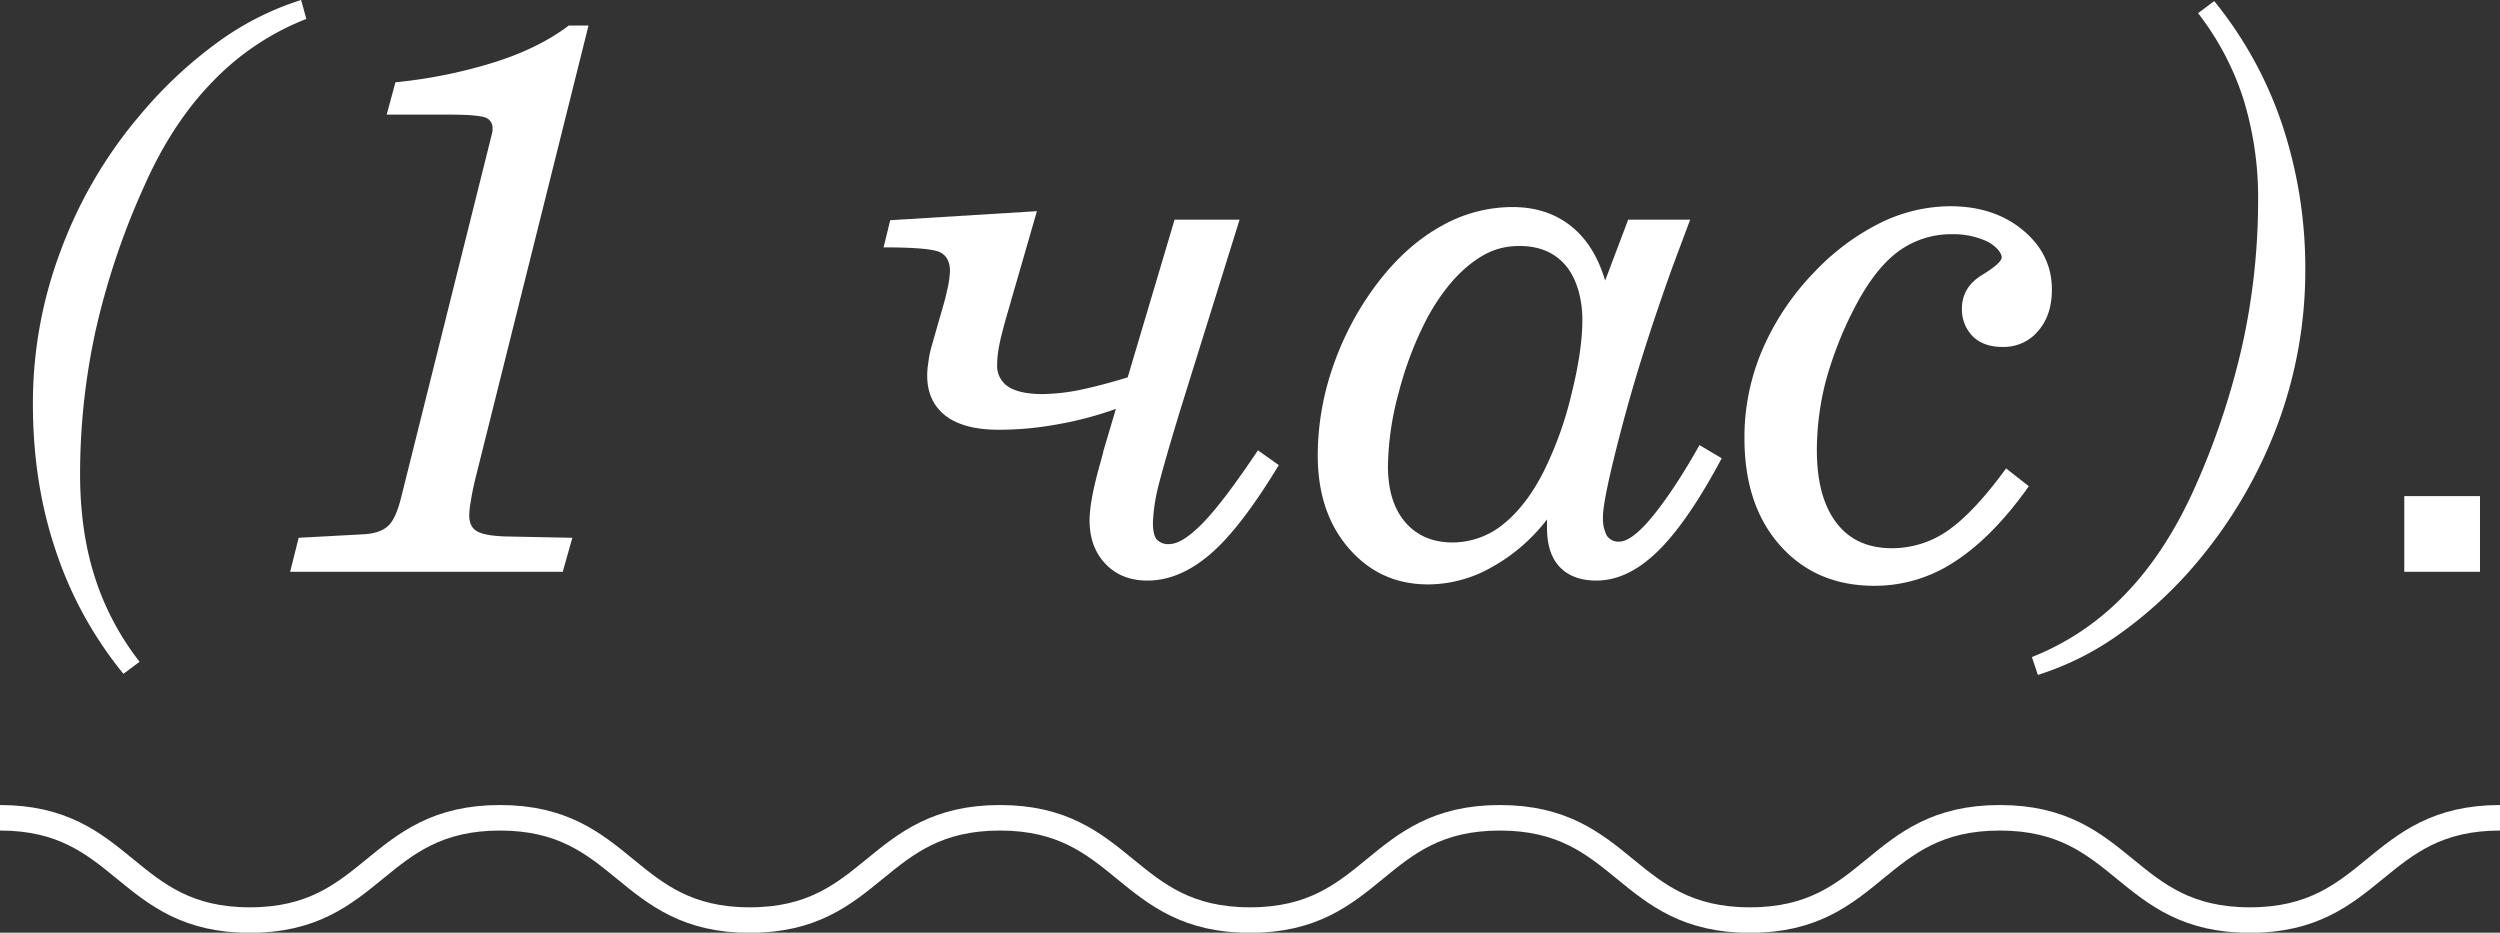 <?xml version="1.0" encoding="UTF-8"?> <svg xmlns="http://www.w3.org/2000/svg" id="Слой_1" data-name="Слой 1" width="911.6" height="340.1" viewBox="0 0 911.6 340.1"><rect x="0" y="0" width="911.6" height="340.1" fill="#333333" stroke="none"/> <title>Безымянный-10</title> <path d="M113.4,308.8l-5.9,4.4a141.2,141.2,0,0,1-24.7-45c-5.6-16.6-8.3-34.4-8.3-53.5A157.2,157.2,0,0,1,84.6,159a164,164,0,0,1,29.1-49.7,158.1,158.1,0,0,1,28.2-26.4,105.1,105.1,0,0,1,30.4-15.4l1.9,6.9a95.6,95.6,0,0,0-34.3,23q-14.9,15.3-25.1,38.6a273,273,0,0,0-17.4,51.9,245.1,245.1,0,0,0-5.7,52.4c0,13.6,1.7,26.1,5.3,37.4A98.9,98.9,0,0,0,113.4,308.8Z" transform="translate(-62.5 -67.5)" style="fill:#fff"></path> <path d="M168.3,276l3.1-12.4,24.1-1.3c3.9-.3,6.7-1.3,8.6-3.1s3.5-5.4,4.8-10.8l33-132.2c.1-.3.1-.6.2-.8V114a3.9,3.9,0,0,0-2.8-3.7c-1.8-.6-5.9-1-12.4-1H203.5l3.2-11.8a179.8,179.8,0,0,0,36.4-7.4c10.6-3.4,19.6-7.8,26.8-13.3h7.2L235.5,243.4c-.5,2.3-1,4.6-1.3,6.8a30.5,30.5,0,0,0-.6,5.2c0,2.7.9,4.7,2.8,5.8s5.1,1.7,10,1.9l24.8.5L267.7,276Z" transform="translate(-62.5 -67.5)" style="fill:#fff"></path> <path d="M469.4,216.6a129,129,0,0,1-21.7,5.7,116.6,116.6,0,0,1-21.1,1.9c-8.4,0-14.9-1.7-19.3-5.1s-6.7-8.3-6.7-14.6a26.3,26.3,0,0,1,.4-4.7,35.1,35.1,0,0,1,1-5.3l3.1-10.9c1.2-4,2.2-7.5,2.8-10.4a38.1,38.1,0,0,0,1-6.8q0-5.1-3.6-6.9c-2.4-1.2-9.3-1.8-20.6-1.8l2.4-9.9,53.5-3.3-11.2,38.8c-1.4,5-2.3,8.6-2.7,11a36.9,36.9,0,0,0-.6,6.2,9,9,0,0,0,4.2,8.1c2.7,1.7,6.9,2.6,12.3,2.6a73.9,73.9,0,0,0,13.6-1.5c5.2-1.1,11-2.6,17.5-4.6l17.1-57.5h23.7l-21.5,69c-4,13.1-6.7,22.5-8.1,28.1a64.7,64.7,0,0,0-2,13.3c0,2.9.4,4.9,1.3,6.1a5.6,5.6,0,0,0,4.6,1.8c3.3,0,7.5-2.7,12.6-8s11.7-14.1,19.8-26.2l7.6,5.4c-9.1,15-17.3,25.8-24.8,32.3s-15.2,9.8-23.1,9.8c-6.3,0-11.4-2-15.3-6.1s-5.8-9.4-5.8-15.9c0-4.6,1.3-11.8,4.1-21.5.4-1.6.8-2.8.9-3.6Z" transform="translate(-62.5 -67.5)" style="fill:#fff"></path> <path d="M626.6,256.9a65.2,65.2,0,0,1-20.3,17.5,47,47,0,0,1-23,6.2c-11.8,0-21.4-4.4-29-13.2S543,247.3,543,233.5a99.1,99.1,0,0,1,5.9-33.3,108.2,108.2,0,0,1,16.6-30.4c6.8-8.7,14.3-15.3,22.6-19.9A52.6,52.6,0,0,1,614,143q12.6,0,21.3,6.9c5.8,4.6,9.9,11.2,12.5,19.9l8.4-22.2h22.6L672.3,165c-7.4,20.6-13.5,39.7-18.2,57.5s-7.1,29-7.1,33.6a13.6,13.6,0,0,0,1.4,6.7,5,5,0,0,0,4.5,2.2c3,0,7.1-3,12.1-9.1s10.8-14.7,17.2-26.1l8.1,4.8c-8.3,15.6-16.1,26.9-23.4,34s-14.7,10.6-22.3,10.6c-5.8,0-10.3-1.7-13.4-5s-4.6-8-4.6-14.3Zm-58-19.5c0,8.8,2.1,15.6,6.3,20.5s10,7.4,17.3,7.4a29.3,29.3,0,0,0,18.5-6.7c5.6-4.5,10.6-11,14.8-19.4a130.9,130.9,0,0,0,10-27.9c2.7-10.8,4-19.8,4-27.2s-2-15-6.1-19.8-9.7-7.1-16.8-7.1-12.4,2.2-18.1,6.7-10.9,11-15.5,19.4a126.5,126.5,0,0,0-10.4,27.1A106.9,106.9,0,0,0,568.6,237.4Z" transform="translate(-62.5 -67.5)" style="fill:#fff"></path> <path d="M802.3,244.8c-8.8,12.4-17.8,21.5-26.9,27.4a52.6,52.6,0,0,1-29.5,8.9c-14.1,0-25.6-4.9-34.3-14.7s-13-22.8-13-39.1a80.9,80.9,0,0,1,6.5-32.2,94.3,94.3,0,0,1,19-28.4,85.6,85.6,0,0,1,23.8-17.8,58.4,58.4,0,0,1,25.6-6.2c10.8,0,19.6,2.9,26.6,8.7s10.6,13,10.6,21.7c0,6.3-1.7,11.3-5.1,15.2a16.3,16.3,0,0,1-13,5.7c-4.4,0-8-1.2-10.7-3.8a13.9,13.9,0,0,1-4-10.2c0-5.1,2.4-9.2,7.3-12.2s7.2-5.1,7.2-6.5-1.8-4-5.4-5.8a29.2,29.2,0,0,0-12.6-2.6,32.6,32.6,0,0,0-20,6.5c-5.8,4.4-11,11.3-15.8,20.6a135.9,135.9,0,0,0-10.3,26.3,101.2,101.2,0,0,0-3.3,25.4c0,11.4,2.4,20.2,7.1,26.4s11.5,9.3,20.2,9.3a35.4,35.4,0,0,0,20.7-6.6q9.4-6.6,21-22.5Z" transform="translate(-62.5 -67.5)" style="fill:#fff"></path> <path d="M864,72.3l5.9-4.4A144.1,144.1,0,0,1,894.7,113a165.8,165.8,0,0,1,8.4,53.3,161.1,161.1,0,0,1-10.1,56,170.6,170.6,0,0,1-29,49.8,152.7,152.7,0,0,1-28.1,26.2,105.5,105.5,0,0,1-30.3,15.3l-2.2-6.5a95.7,95.7,0,0,0,34.3-23.2c9.9-10.3,18.3-23.3,25.2-38.8a275.9,275.9,0,0,0,17.3-52,245.1,245.1,0,0,0,5.7-52.4,122,122,0,0,0-5.4-37.2A101.9,101.9,0,0,0,864,72.3Z" transform="translate(-62.5 -67.5)" style="fill:#fff"></path> <path d="M939.2,276V248.4h27.6V276Z" transform="translate(-62.5 -67.5)" style="fill:#fff"></path> <path d="M62.5,365.7c45.6,0,45.6,37.3,91.1,37.3s45.6-37.3,91.2-37.3S290.4,403,335.9,403s45.6-37.3,91.2-37.3S472.7,403,518.3,403s45.5-37.3,91.1-37.3S655,403,700.6,403s45.5-37.3,91.1-37.3S837.3,403,882.9,403s45.6-37.3,91.2-37.3" transform="translate(-62.5 -67.5)" style="fill:none;stroke:#fff;stroke-miterlimit:10;stroke-width:9.305px"></path> </svg> 